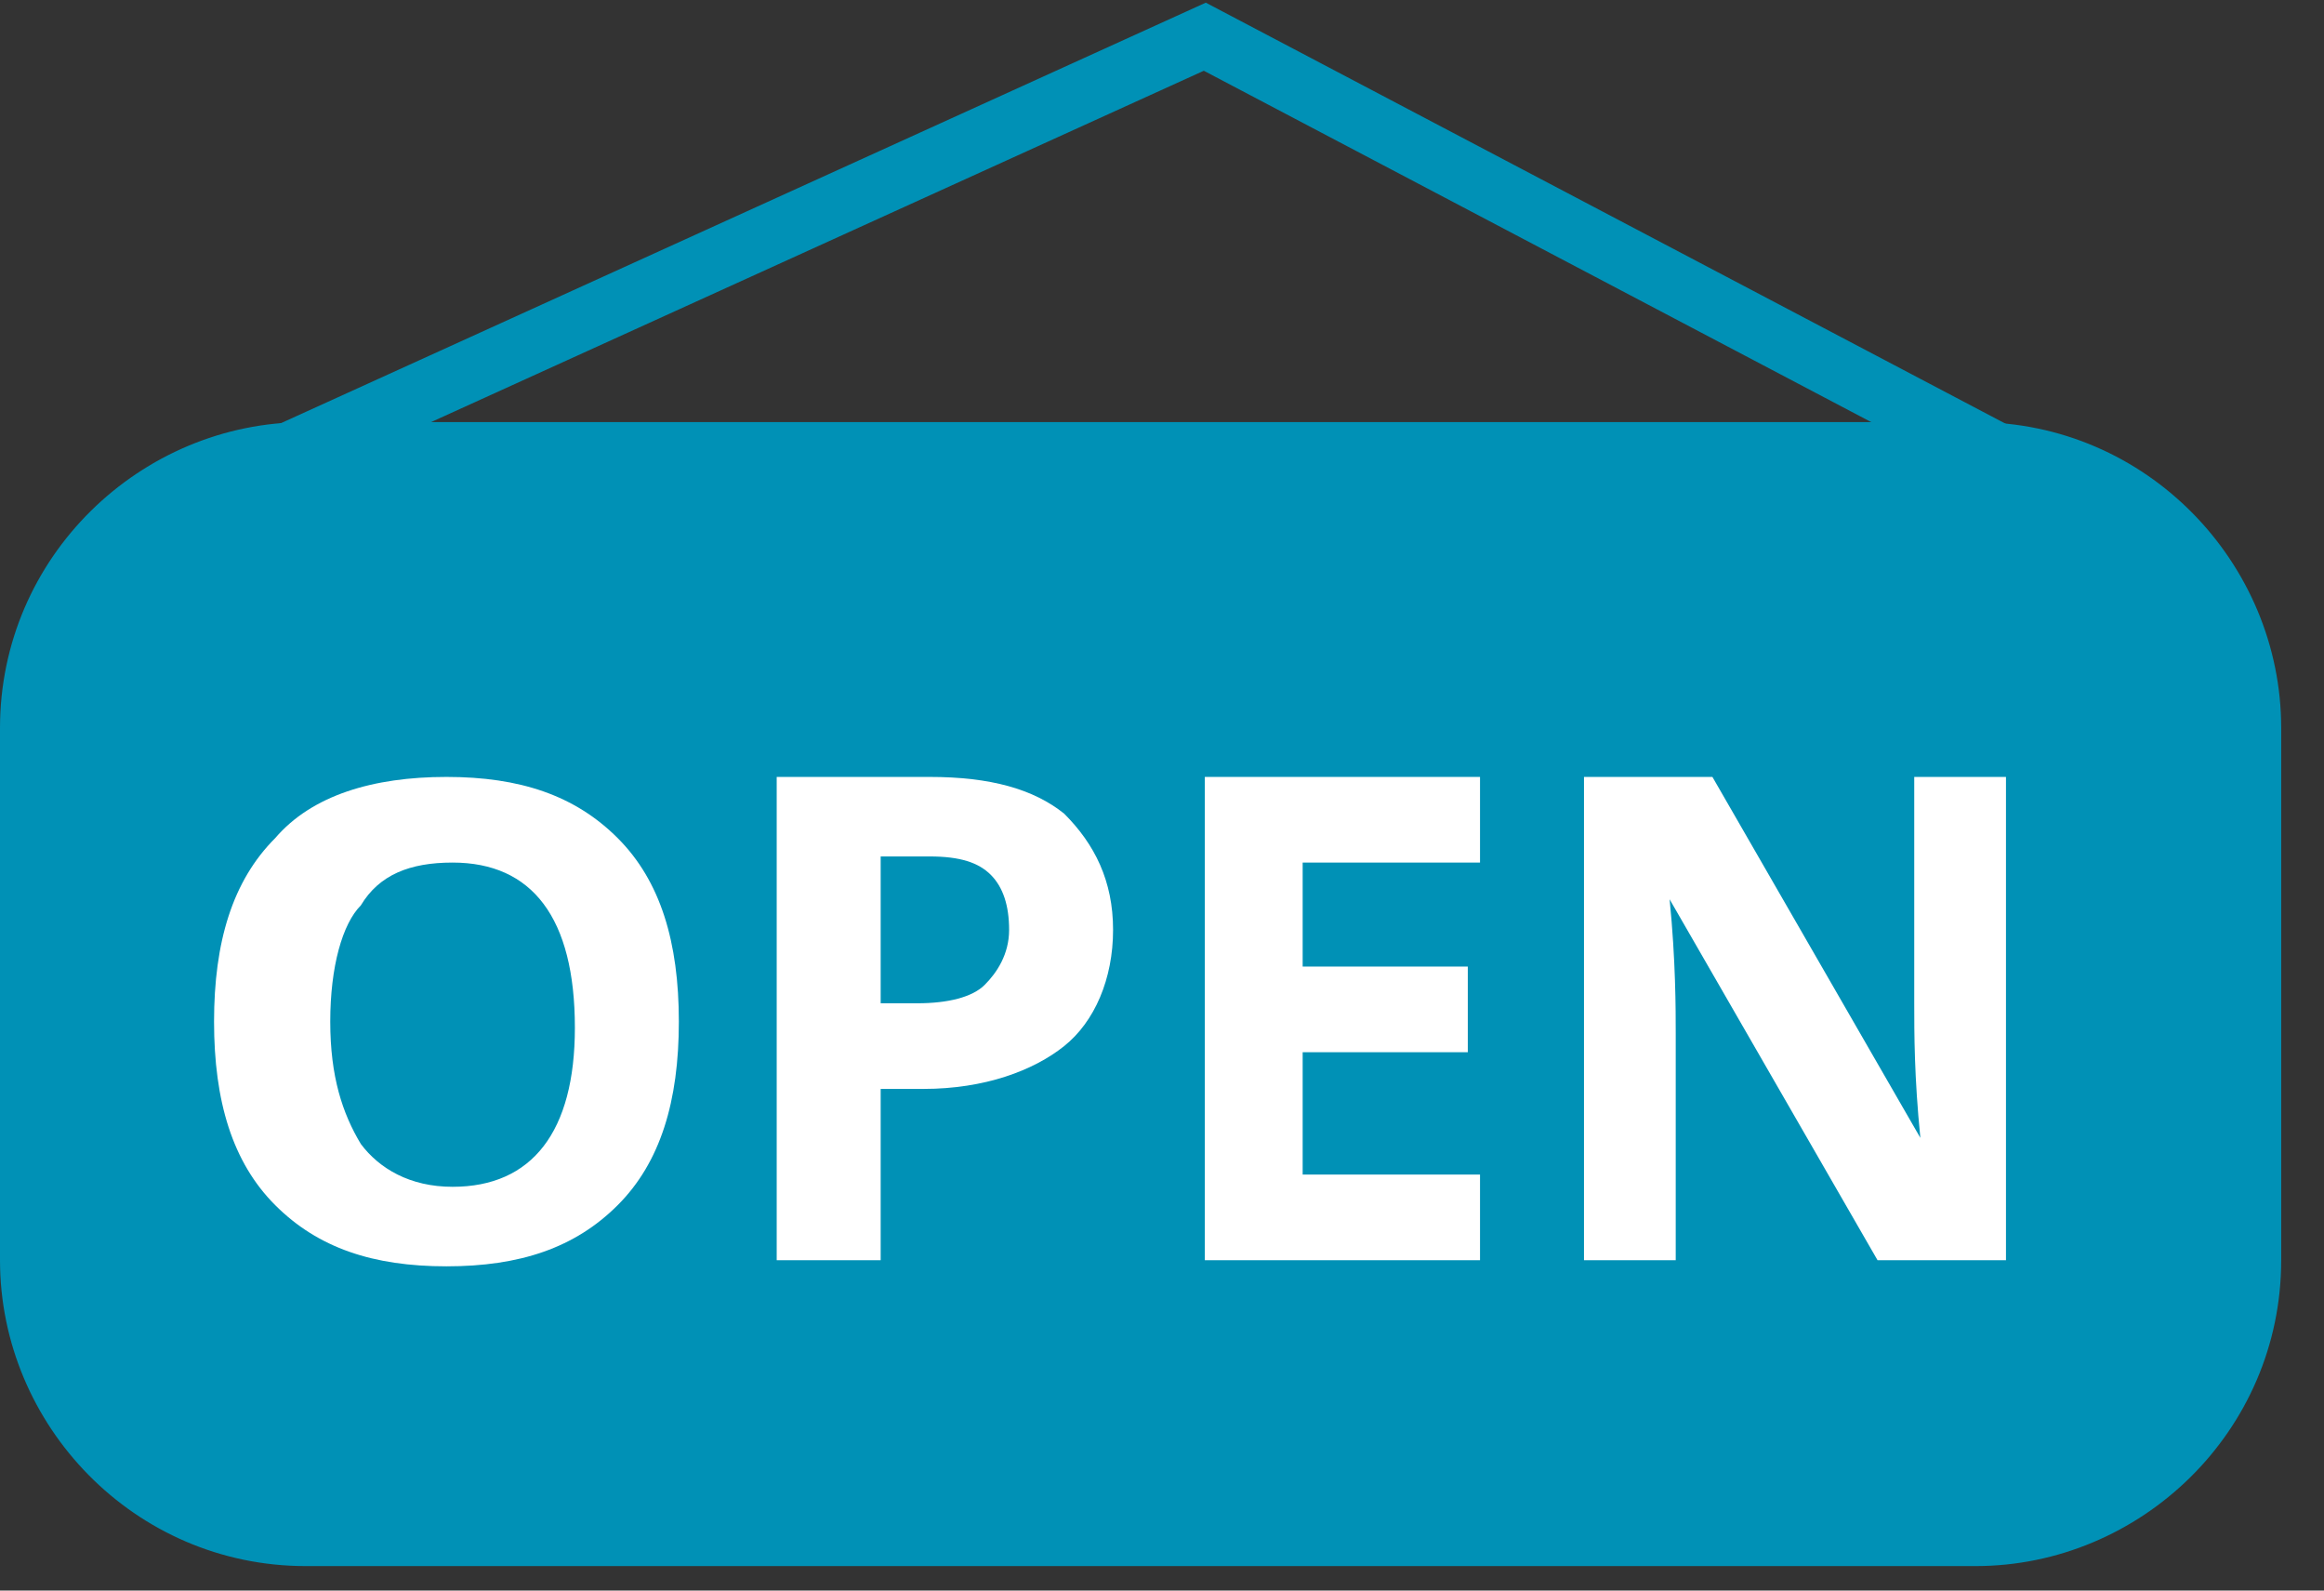 <?xml version="1.0" encoding="utf-8"?>
<!-- Generator: Adobe Illustrator 19.2.1, SVG Export Plug-In . SVG Version: 6.00 Build 0)  -->
<svg version="1.0" id="Laag_1" xmlns="http://www.w3.org/2000/svg" xmlns:xlink="http://www.w3.org/1999/xlink" x="0px" y="0px"
	 width="38px" height="26px" viewBox="0 0 38 26" style="enable-background:new 0 0 38 26;" xml:space="preserve">
<rect x="0" y="0" width="38" height="26" fill="#333333" stroke="none"/>
<style type="text/css">
	.st0{fill:#0091B6;}
	.st1{fill:#FFFFFF;}
	.st2{fill:none;stroke:#0091B6;stroke-miterlimit:10;}
</style>
<g>
	<path class="st0" d="M37.3,20.6c0,2.8-2.3,5-5,5H5c-2.8,0-5-2.3-5-5v-8.7c0-2.8,2.3-5,5-5h27.3c2.8,0,5,2.3,5,5V20.6z"/>
</g>
<g>
	<path class="st1" d="M11.1,16.7c0,1.3-0.3,2.3-1,3s-1.6,1-2.8,1s-2.1-0.3-2.8-1s-1-1.7-1-3s0.3-2.3,1-3c0.6-0.7,1.6-1,2.8-1
		s2.1,0.3,2.8,1C10.8,14.4,11.1,15.4,11.1,16.7z M5.4,16.7c0,0.9,0.2,1.5,0.5,2c0.3,0.4,0.8,0.7,1.5,0.7c1.3,0,2-0.9,2-2.6
		c0-1.8-0.7-2.7-2-2.7c-0.7,0-1.2,0.2-1.5,0.7C5.6,15.1,5.4,15.8,5.4,16.7z"/>
	<path class="st1" d="M18.2,15.2c0,0.8-0.3,1.5-0.8,1.9c-0.5,0.4-1.3,0.7-2.3,0.7h-0.7v2.8h-1.7v-7.9h2.5c1,0,1.7,0.2,2.2,0.6
		C17.9,13.8,18.2,14.4,18.2,15.2z M14.4,16.4H15c0.5,0,0.9-0.1,1.1-0.3s0.4-0.5,0.4-0.9c0-0.4-0.1-0.7-0.3-0.9
		c-0.2-0.2-0.5-0.3-1-0.3h-0.8V16.4z"/>
	<path class="st1" d="M24.2,20.6h-4.5v-7.9h4.5v1.4h-2.9v1.7H24v1.4h-2.7v2h2.9V20.6z"/>
	<path class="st1" d="M32.8,20.6h-2.1l-3.4-5.9h0c0.1,1,0.1,1.8,0.1,2.2v3.7h-1.5v-7.9h2.1l3.4,5.9h0c-0.1-1-0.1-1.7-0.1-2.2v-3.7
		h1.5V20.6z"/>
</g>
<polyline class="st2" points="4.3,7.6 19.7,0.6 33,7.6 "/>
</svg>
